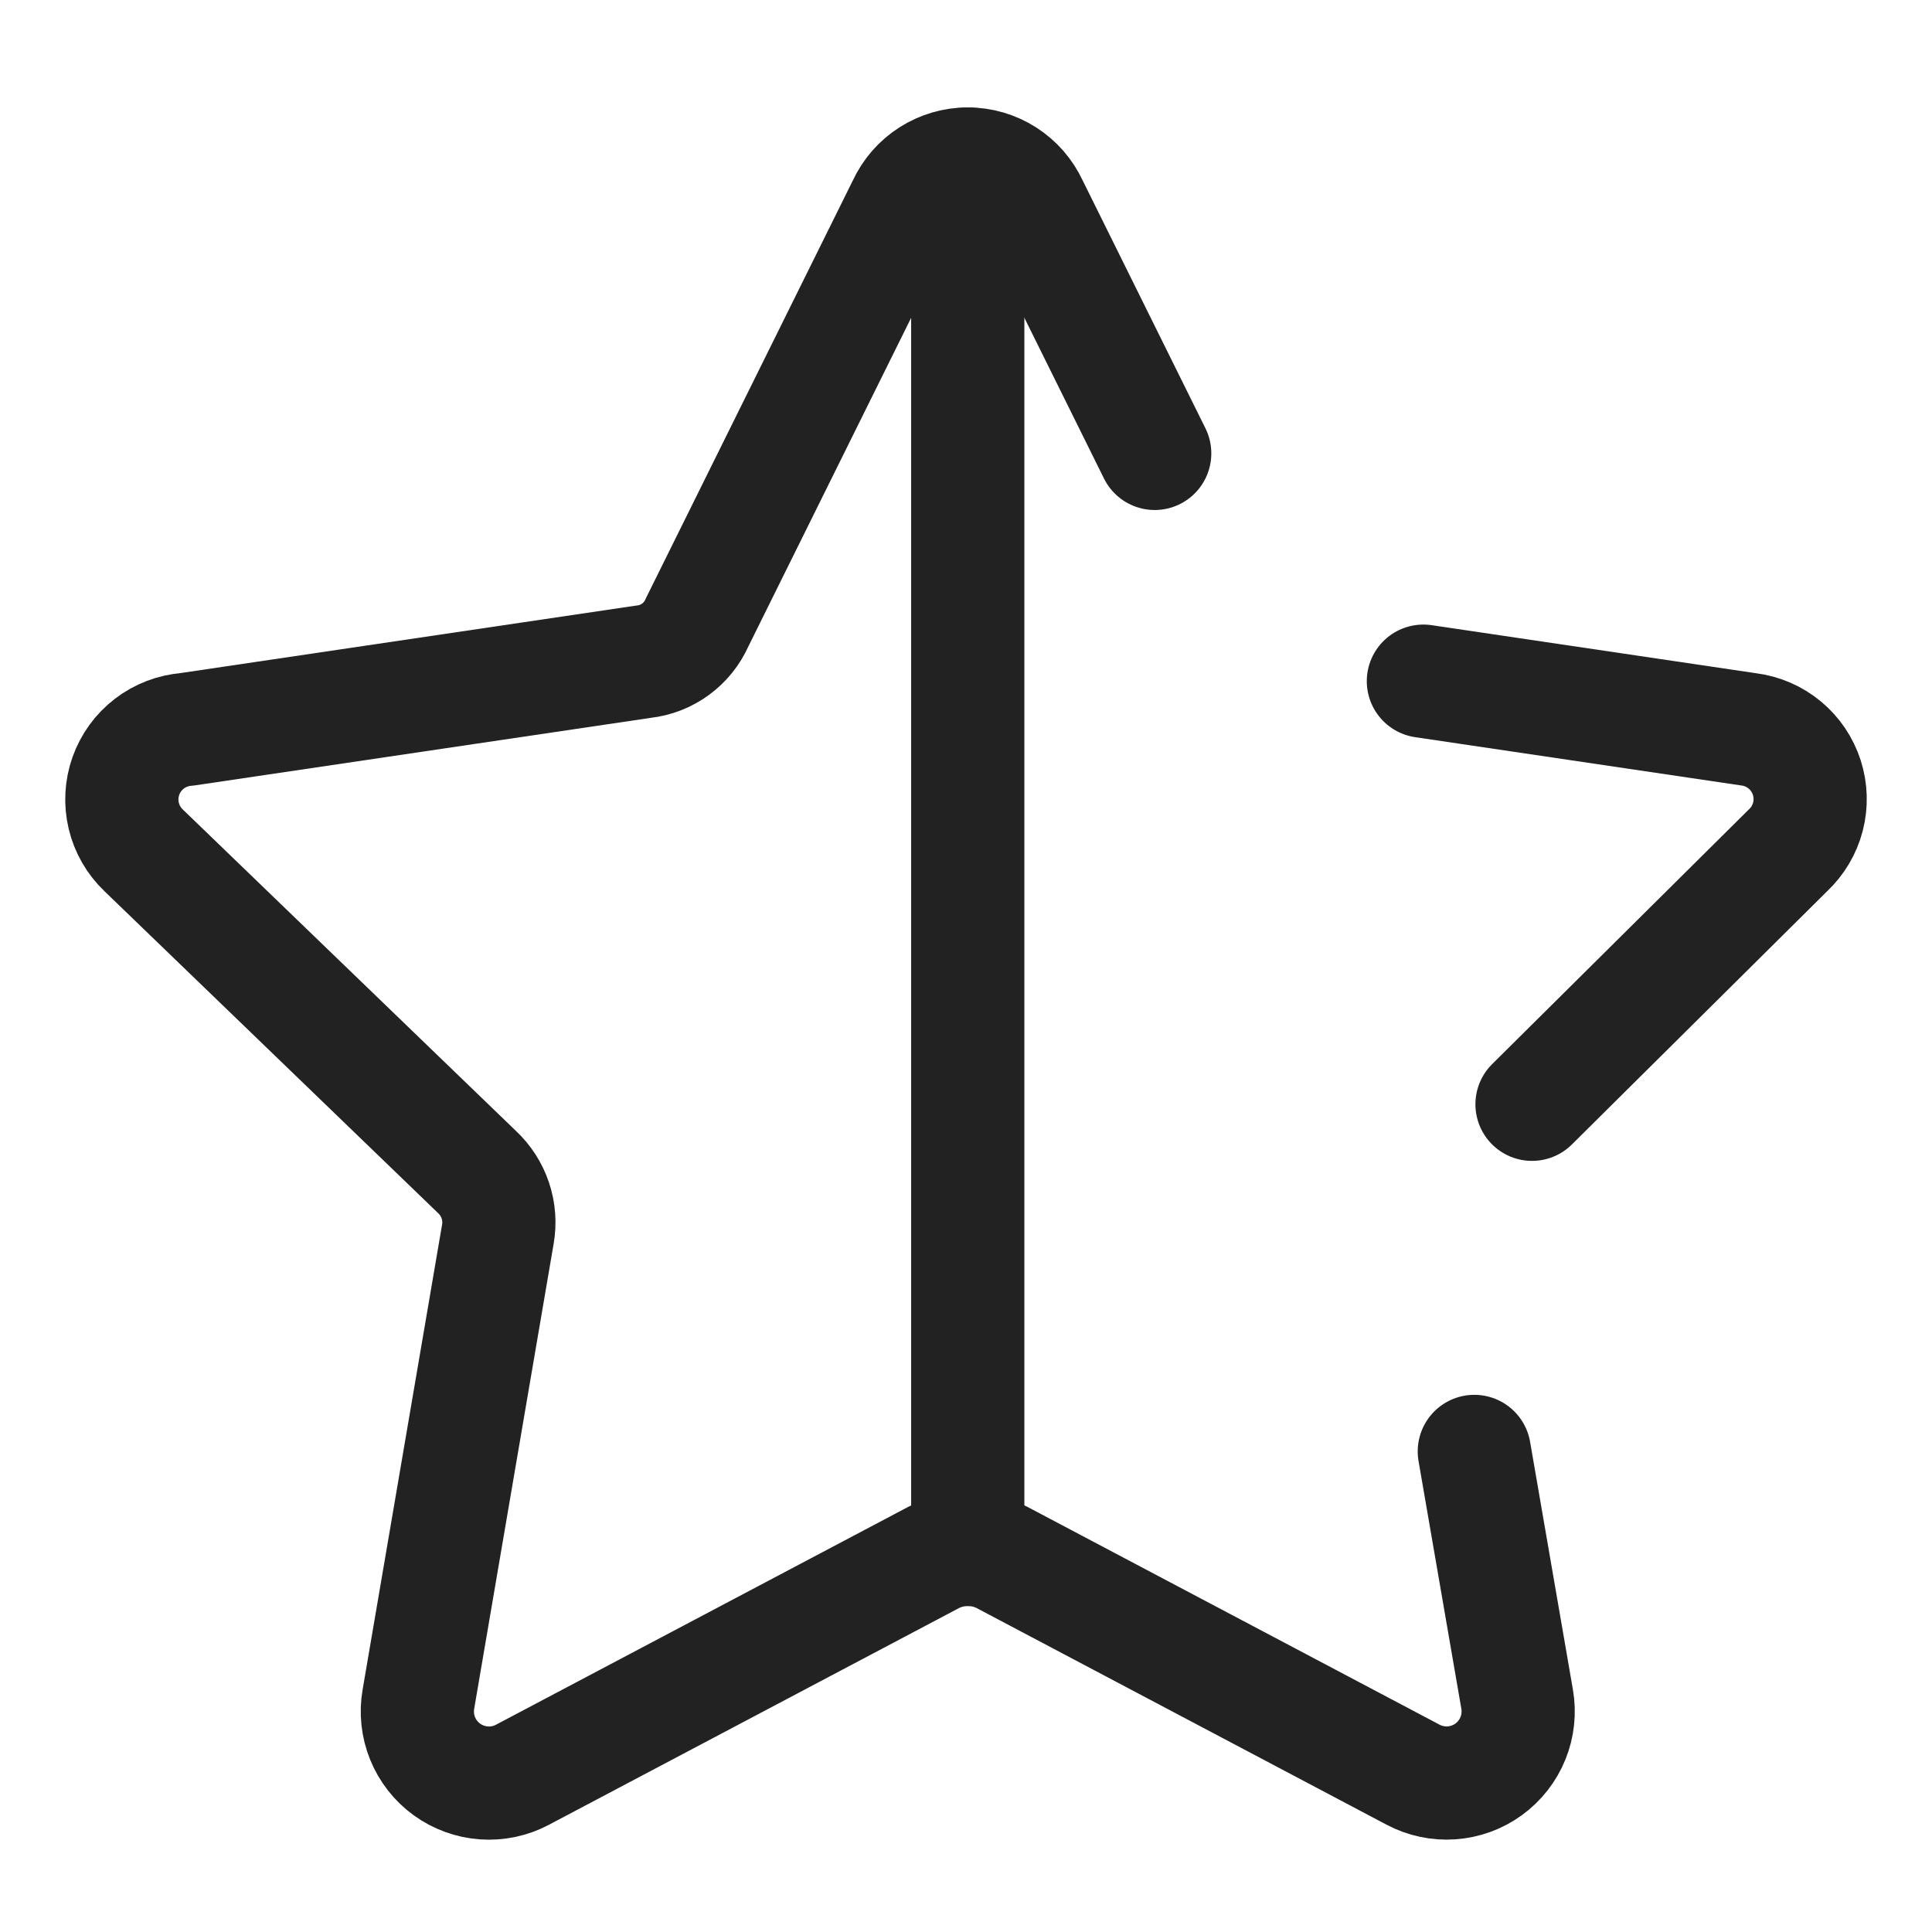 <svg width="512" height="512" viewBox="0 0 512 512" fill="none" xmlns="http://www.w3.org/2000/svg">
<g filter="url(#filter0_d_5135_580)">
<path d="M247.496 410.702C250.287 409.332 253.356 408.621 256.465 408.621V41.465C252.911 41.465 249.431 42.482 246.436 44.395C243.44 46.309 241.055 49.04 239.561 52.265L184.709 163.005C183.461 165.816 181.499 168.25 179.017 170.066C176.535 171.882 173.621 173.016 170.564 173.354L49.475 191.293C45.883 191.572 42.449 192.887 39.589 195.078C36.729 197.268 34.565 200.242 33.361 203.637C32.156 207.032 31.961 210.704 32.801 214.208C33.641 217.711 35.478 220.896 38.091 223.377L126.407 308.588C128.634 310.669 130.306 313.274 131.27 316.166C132.234 319.058 132.46 322.146 131.926 325.147L110.882 448.305C110.273 451.806 110.658 455.405 111.994 458.696C113.33 461.987 115.562 464.836 118.438 466.924C121.314 469.007 124.717 470.242 128.26 470.491C131.803 470.736 135.345 469.984 138.481 468.314L247.496 410.702Z" stroke="#222222" stroke-width="30" stroke-linecap="round" stroke-linejoin="round"/>
<path d="M256.468 41.465C260.023 41.465 263.503 42.482 266.498 44.395C269.493 46.309 271.879 49.04 273.372 52.265L306.01 118.155" stroke="#222222" stroke-width="30" stroke-linecap="round" stroke-linejoin="round"/>
<path d="M377.213 178.516L463.459 191.293C466.964 191.744 470.269 193.183 472.991 195.442C475.709 197.701 477.727 200.687 478.814 204.051C479.897 207.415 480.004 211.019 479.118 214.44C478.231 217.863 476.389 220.962 473.808 223.376L406.002 290.647" stroke="#222222" stroke-width="30" stroke-linecap="round" stroke-linejoin="round"/>
<path d="M256.468 408.606C259.578 408.606 262.646 409.317 265.438 410.686L374.453 468.299C377.589 469.968 381.132 470.72 384.675 470.475C388.218 470.227 391.619 468.992 394.496 466.908C397.37 464.821 399.605 461.972 400.941 458.68C402.276 455.389 402.662 451.791 402.051 448.289L390.708 382.643" stroke="#222222" stroke-width="30" stroke-linecap="round" stroke-linejoin="round"/>
</g>
<defs>
<filter id="filter0_d_5135_580" x="-4" y="-2" width="520" height="520" filterUnits="userSpaceOnUse" color-interpolation-filters="sRGB">
<feFlood flood-opacity="0" result="BackgroundImageFix"/>
<feColorMatrix in="SourceAlpha" type="matrix" values="0 0 0 0 0 0 0 0 0 0 0 0 0 0 0 0 0 0 127 0" result="hardAlpha"/>
<feOffset dy="2"/>
<feGaussianBlur stdDeviation="2"/>
<feComposite in2="hardAlpha" operator="out"/>
<feColorMatrix type="matrix" values="0 0 0 0 0.098 0 0 0 0 0.129 0 0 0 0 0.239 0 0 0 0.08 0"/>
<feBlend mode="normal" in2="BackgroundImageFix" result="effect1_dropShadow_5135_580"/>
<feBlend mode="normal" in="SourceGraphic" in2="effect1_dropShadow_5135_580" result="shape"/>
</filter>
</defs>
</svg>

